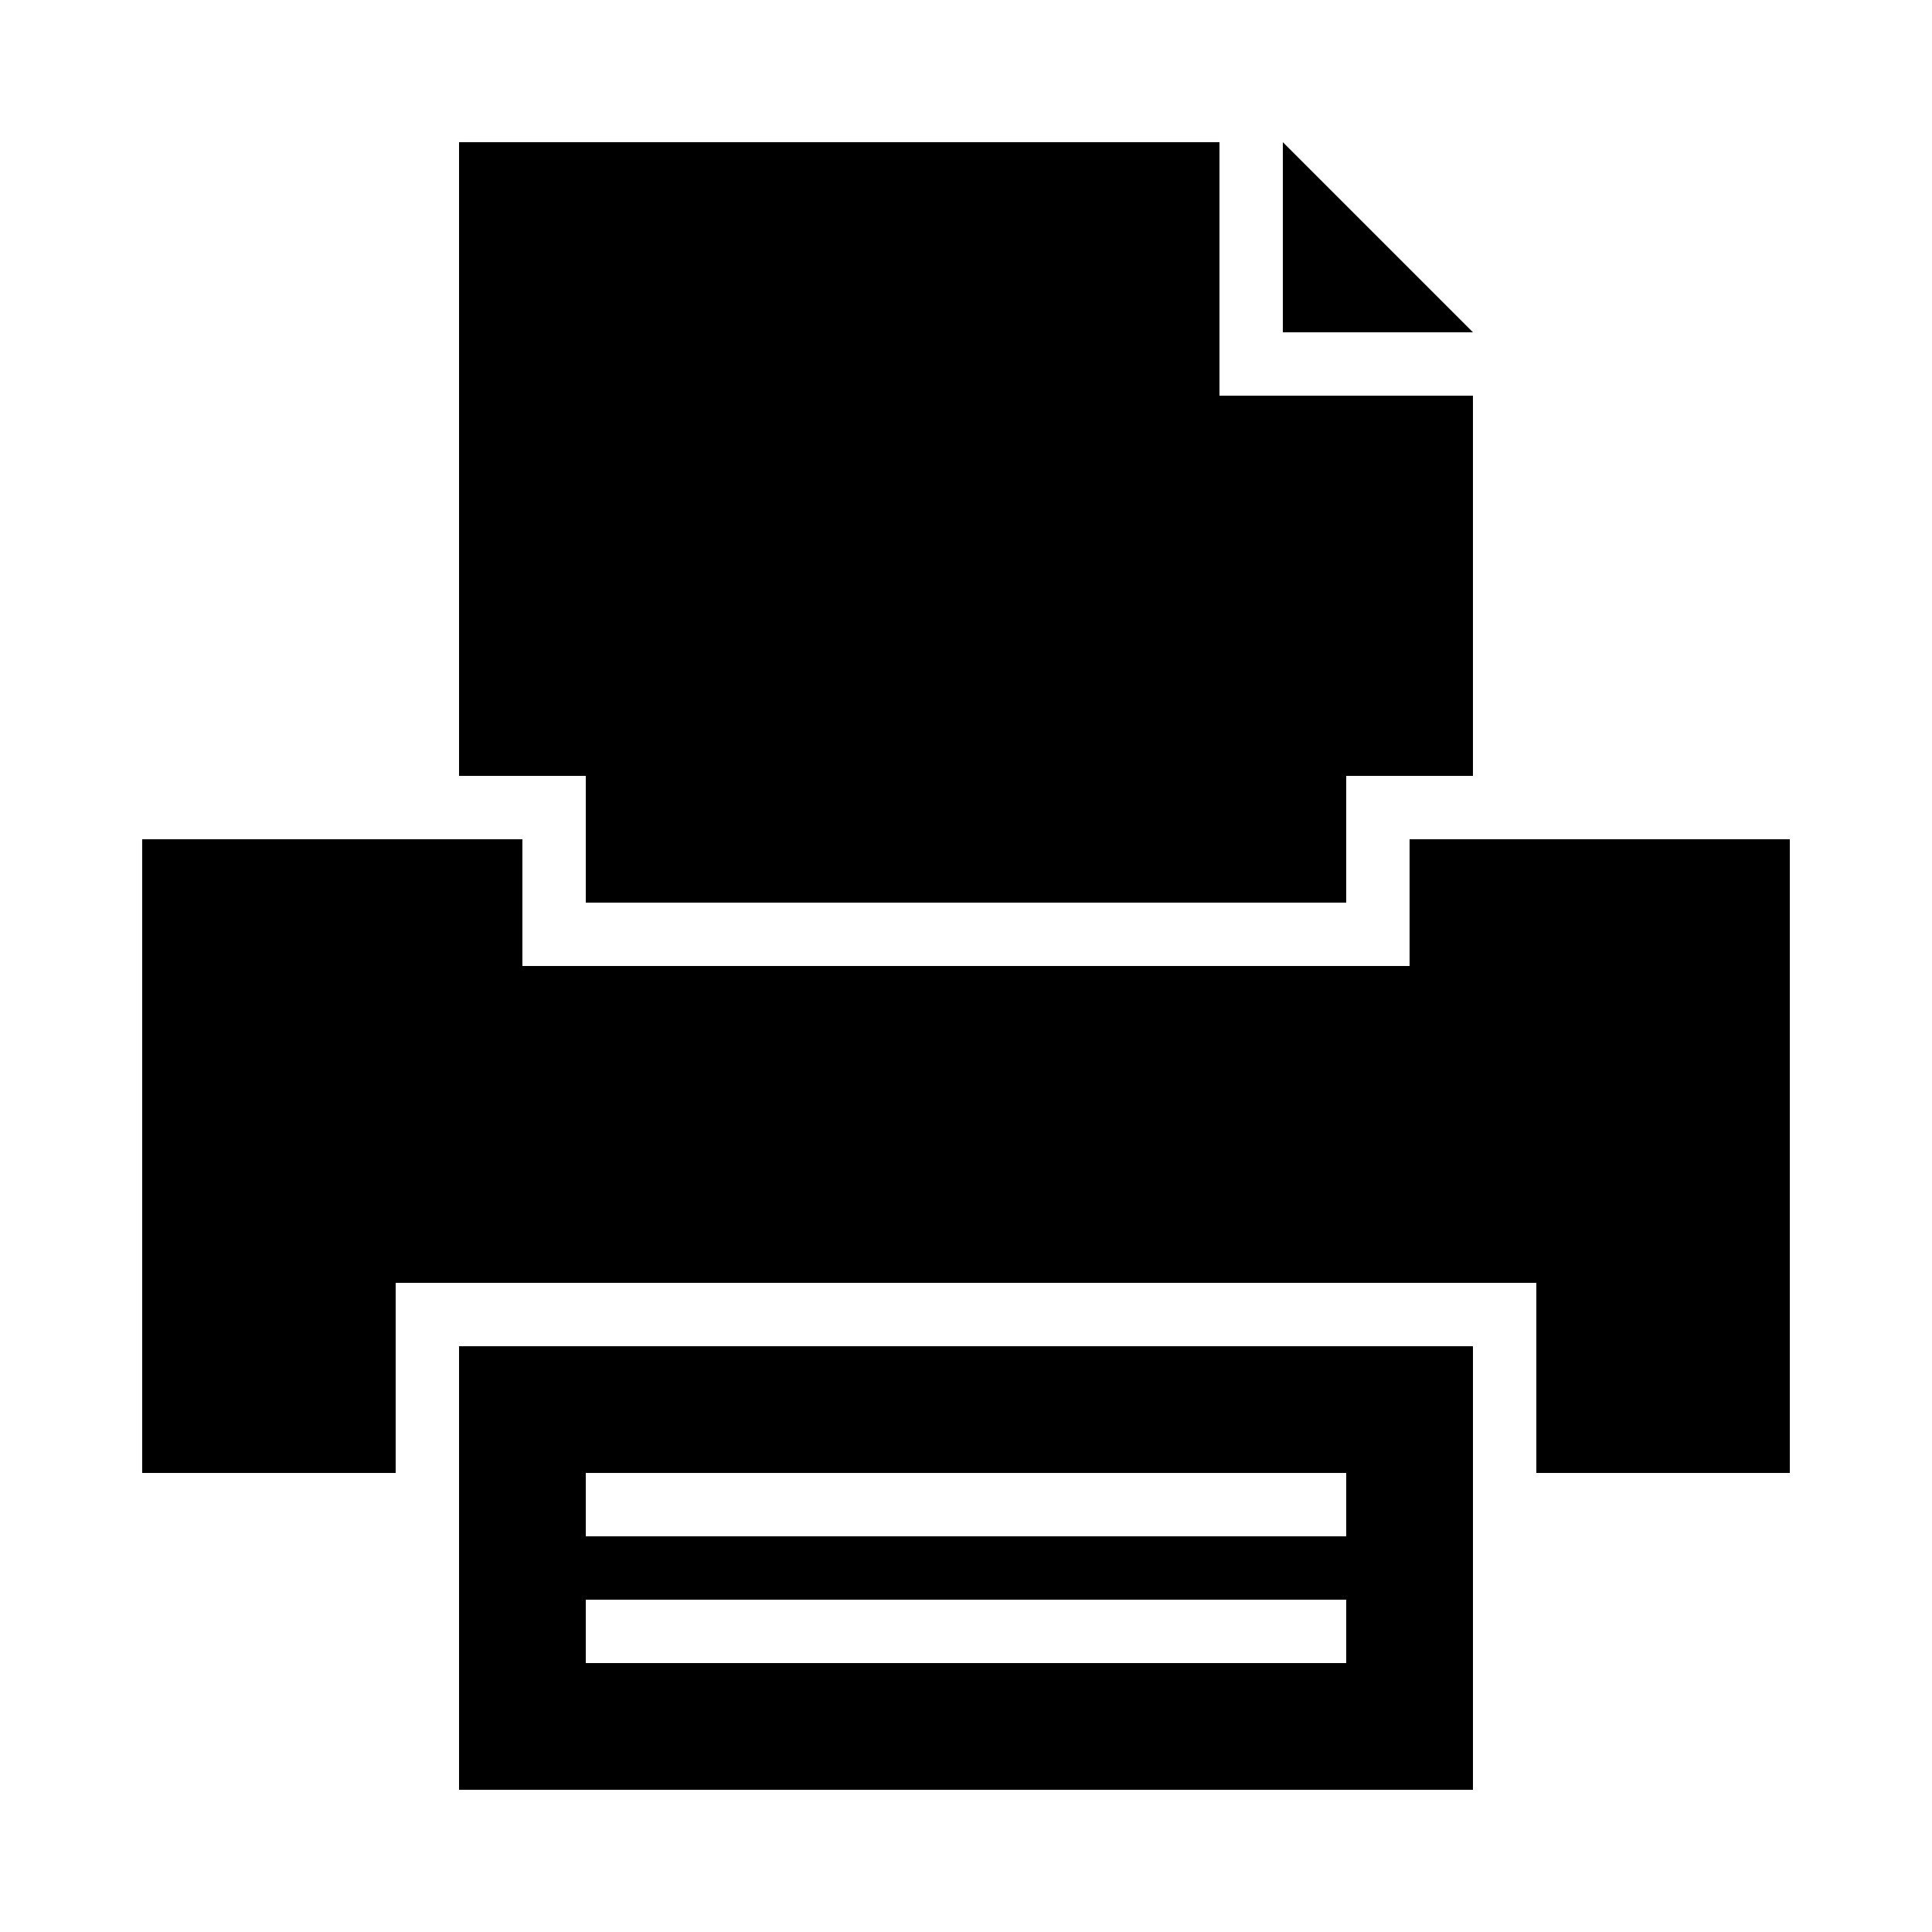 <?xml version="1.0" encoding="UTF-8"?>
<!-- Uploaded to: SVG Repo, www.svgrepo.com, Generator: SVG Repo Mixer Tools -->
<svg fill="#000000" width="800px" height="800px" version="1.1" viewBox="144 144 512 512" xmlns="http://www.w3.org/2000/svg">
 <g>
  <path d="m534.35 232.06h-50.383v-50.383z"/>
  <path d="m467.17 181.68h-201.52v167.94h33.59v33.586h201.52v-33.586h33.586v-100.76h-67.176z"/>
  <path d="m517.55 366.41v33.59h-235.11v-33.59h-100.76v167.94h67.176v-50.383h302.29v50.383h67.176v-167.94z"/>
  <path d="m265.65 500.76v117.55h268.7v-117.55zm235.11 83.969h-201.52v-16.793h201.52zm0-33.59h-201.52v-16.793h201.52z"/>
 </g>
</svg>